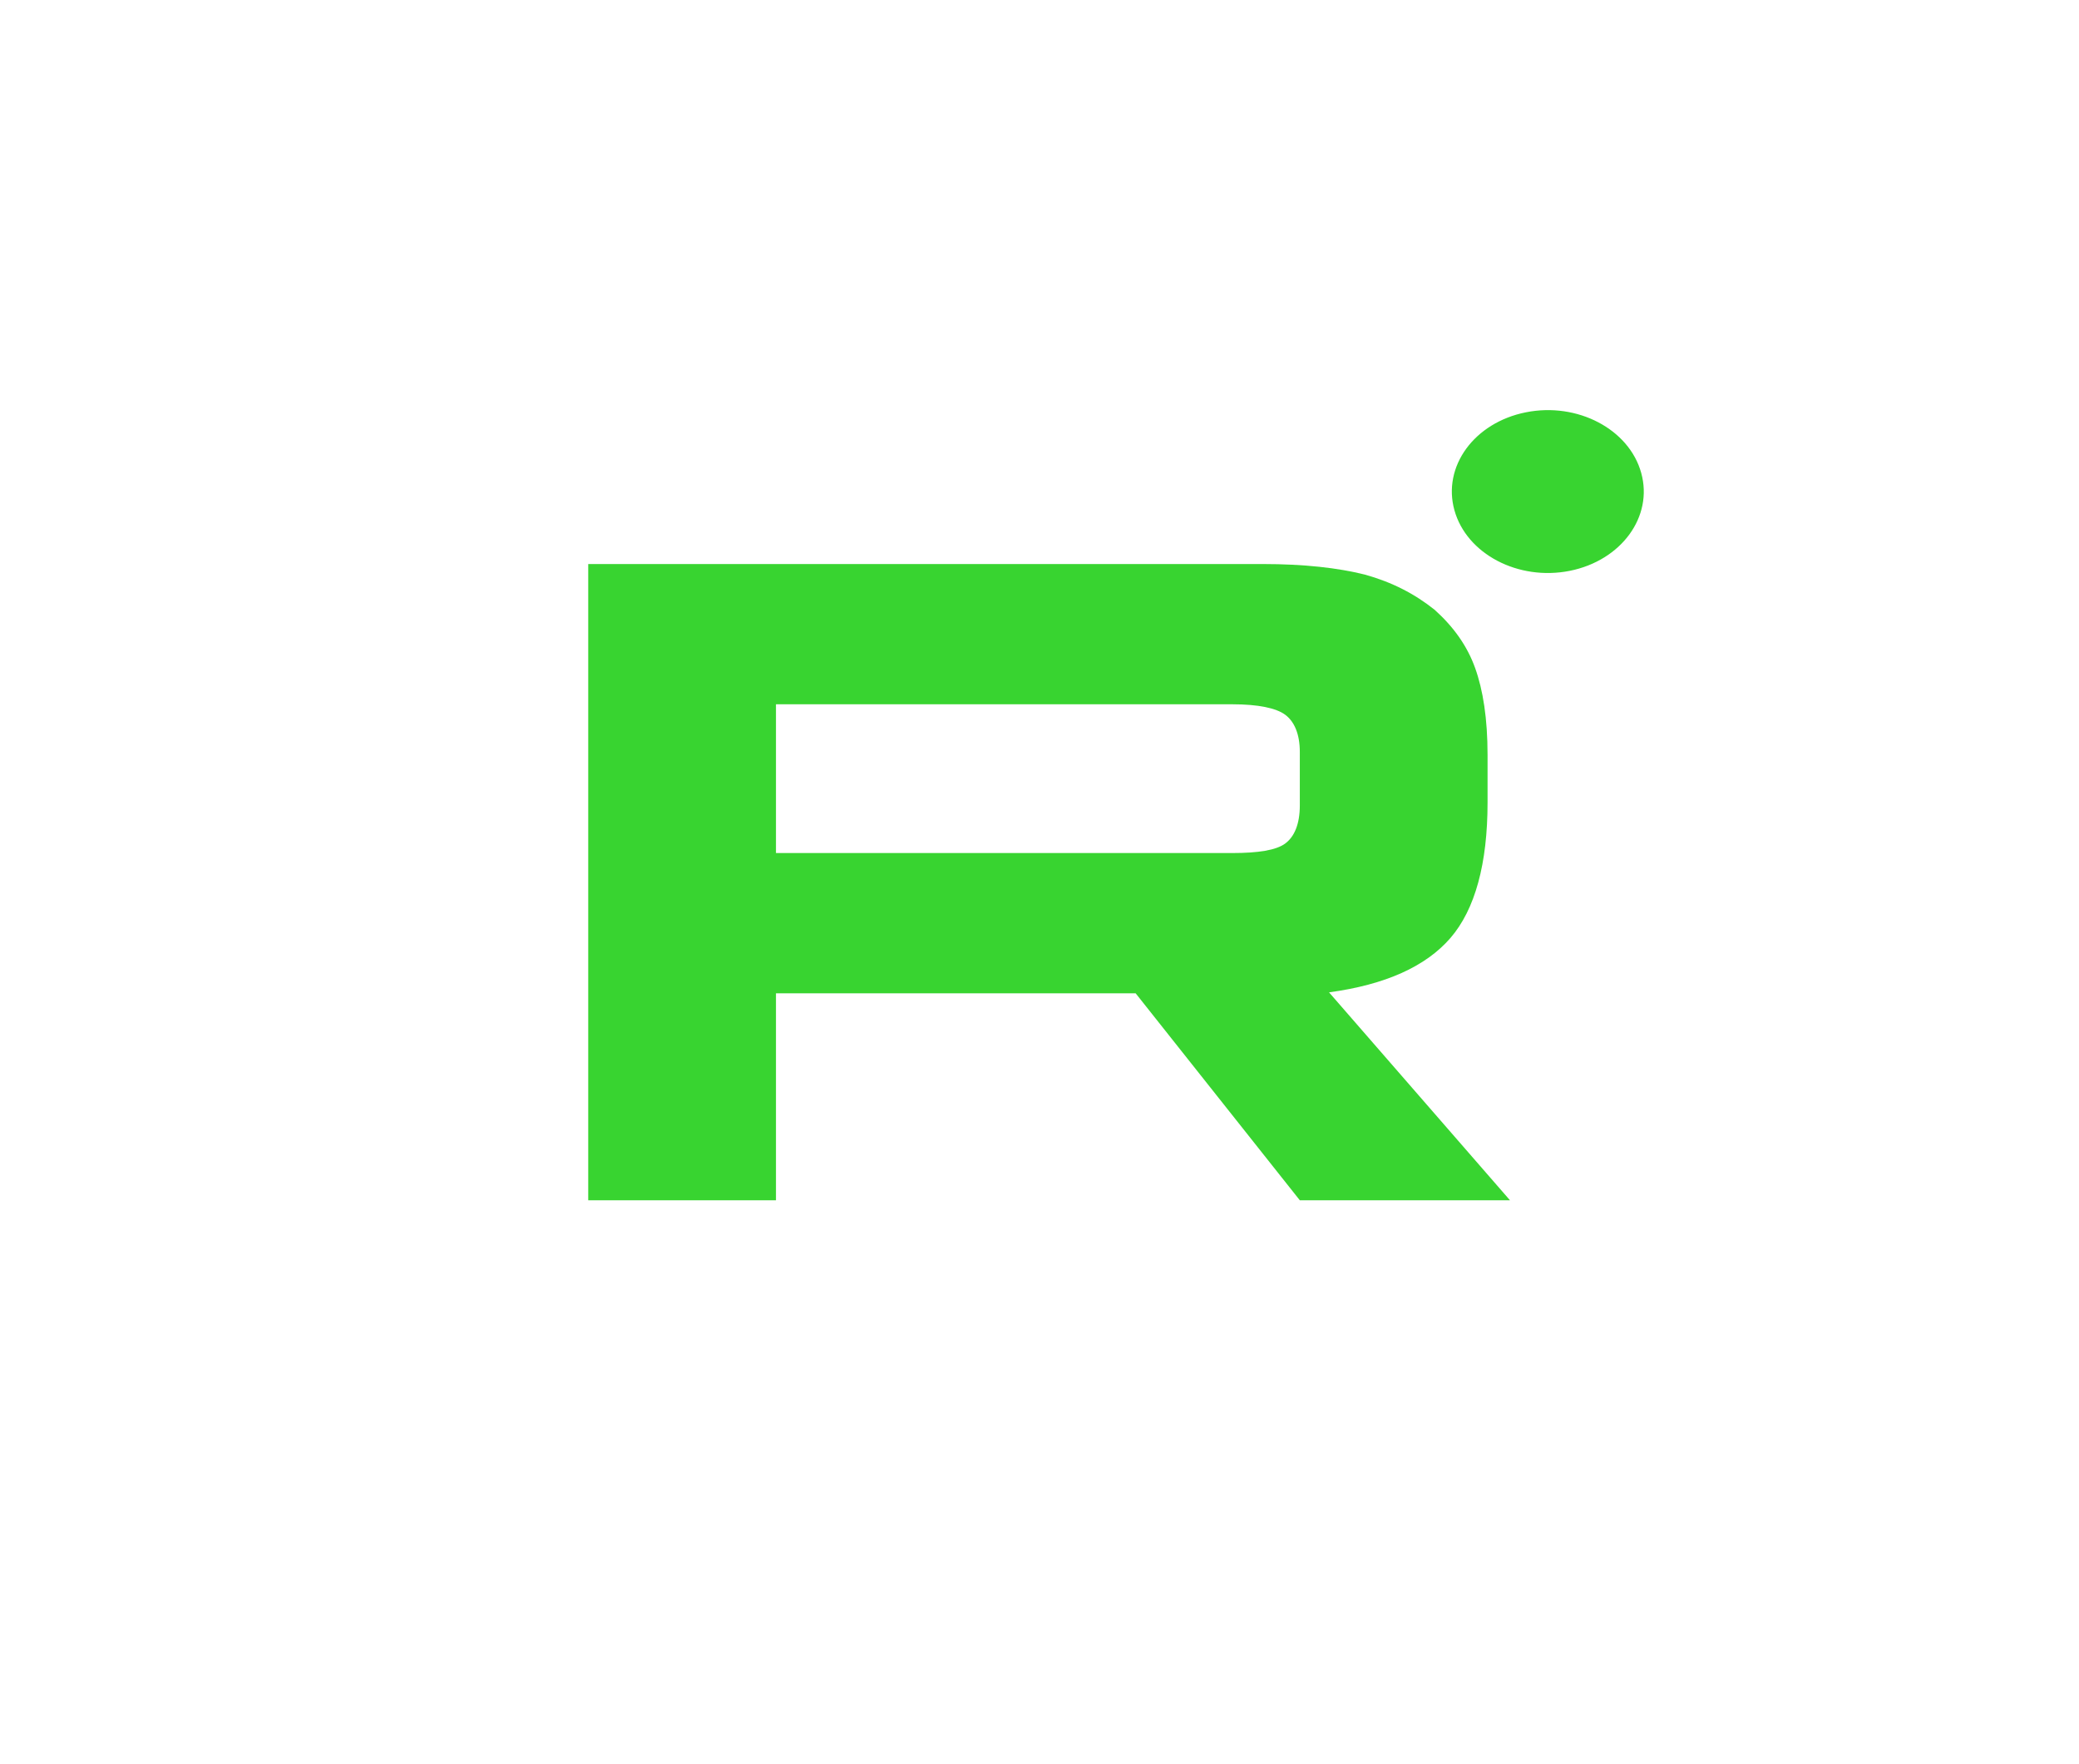 <?xml version="1.0" encoding="UTF-8"?> <svg xmlns="http://www.w3.org/2000/svg" width="33" height="28" viewBox="0 0 33 28" fill="none"><path d="M24.917 9.06C25.736 8.896 26.244 8.2 26.051 7.506C25.859 6.811 25.038 6.38 24.22 6.544C23.401 6.707 22.893 7.403 23.086 8.098C23.279 8.792 24.098 9.223 24.917 9.06Z" fill="#38D430"></path><path fill-rule="evenodd" clip-rule="evenodd" d="M20.043 8.952H9.337V19.05H12.317V15.765H18.026L20.632 19.05H23.968L21.096 15.75C21.988 15.629 22.63 15.341 23.023 14.887C23.415 14.433 23.612 13.706 23.612 12.737V11.98C23.612 11.405 23.54 10.951 23.415 10.603C23.29 10.254 23.076 9.952 22.773 9.679C22.451 9.422 22.095 9.24 21.666 9.12C21.238 9.013 20.703 8.952 20.043 8.952ZM19.56 13.539H12.317V11.178H19.561C19.972 11.178 20.257 11.238 20.4 11.344C20.543 11.45 20.632 11.647 20.632 11.935V12.782C20.632 13.085 20.543 13.282 20.4 13.388C20.257 13.494 19.971 13.539 19.56 13.539Z" fill="#38D430"></path></svg> 